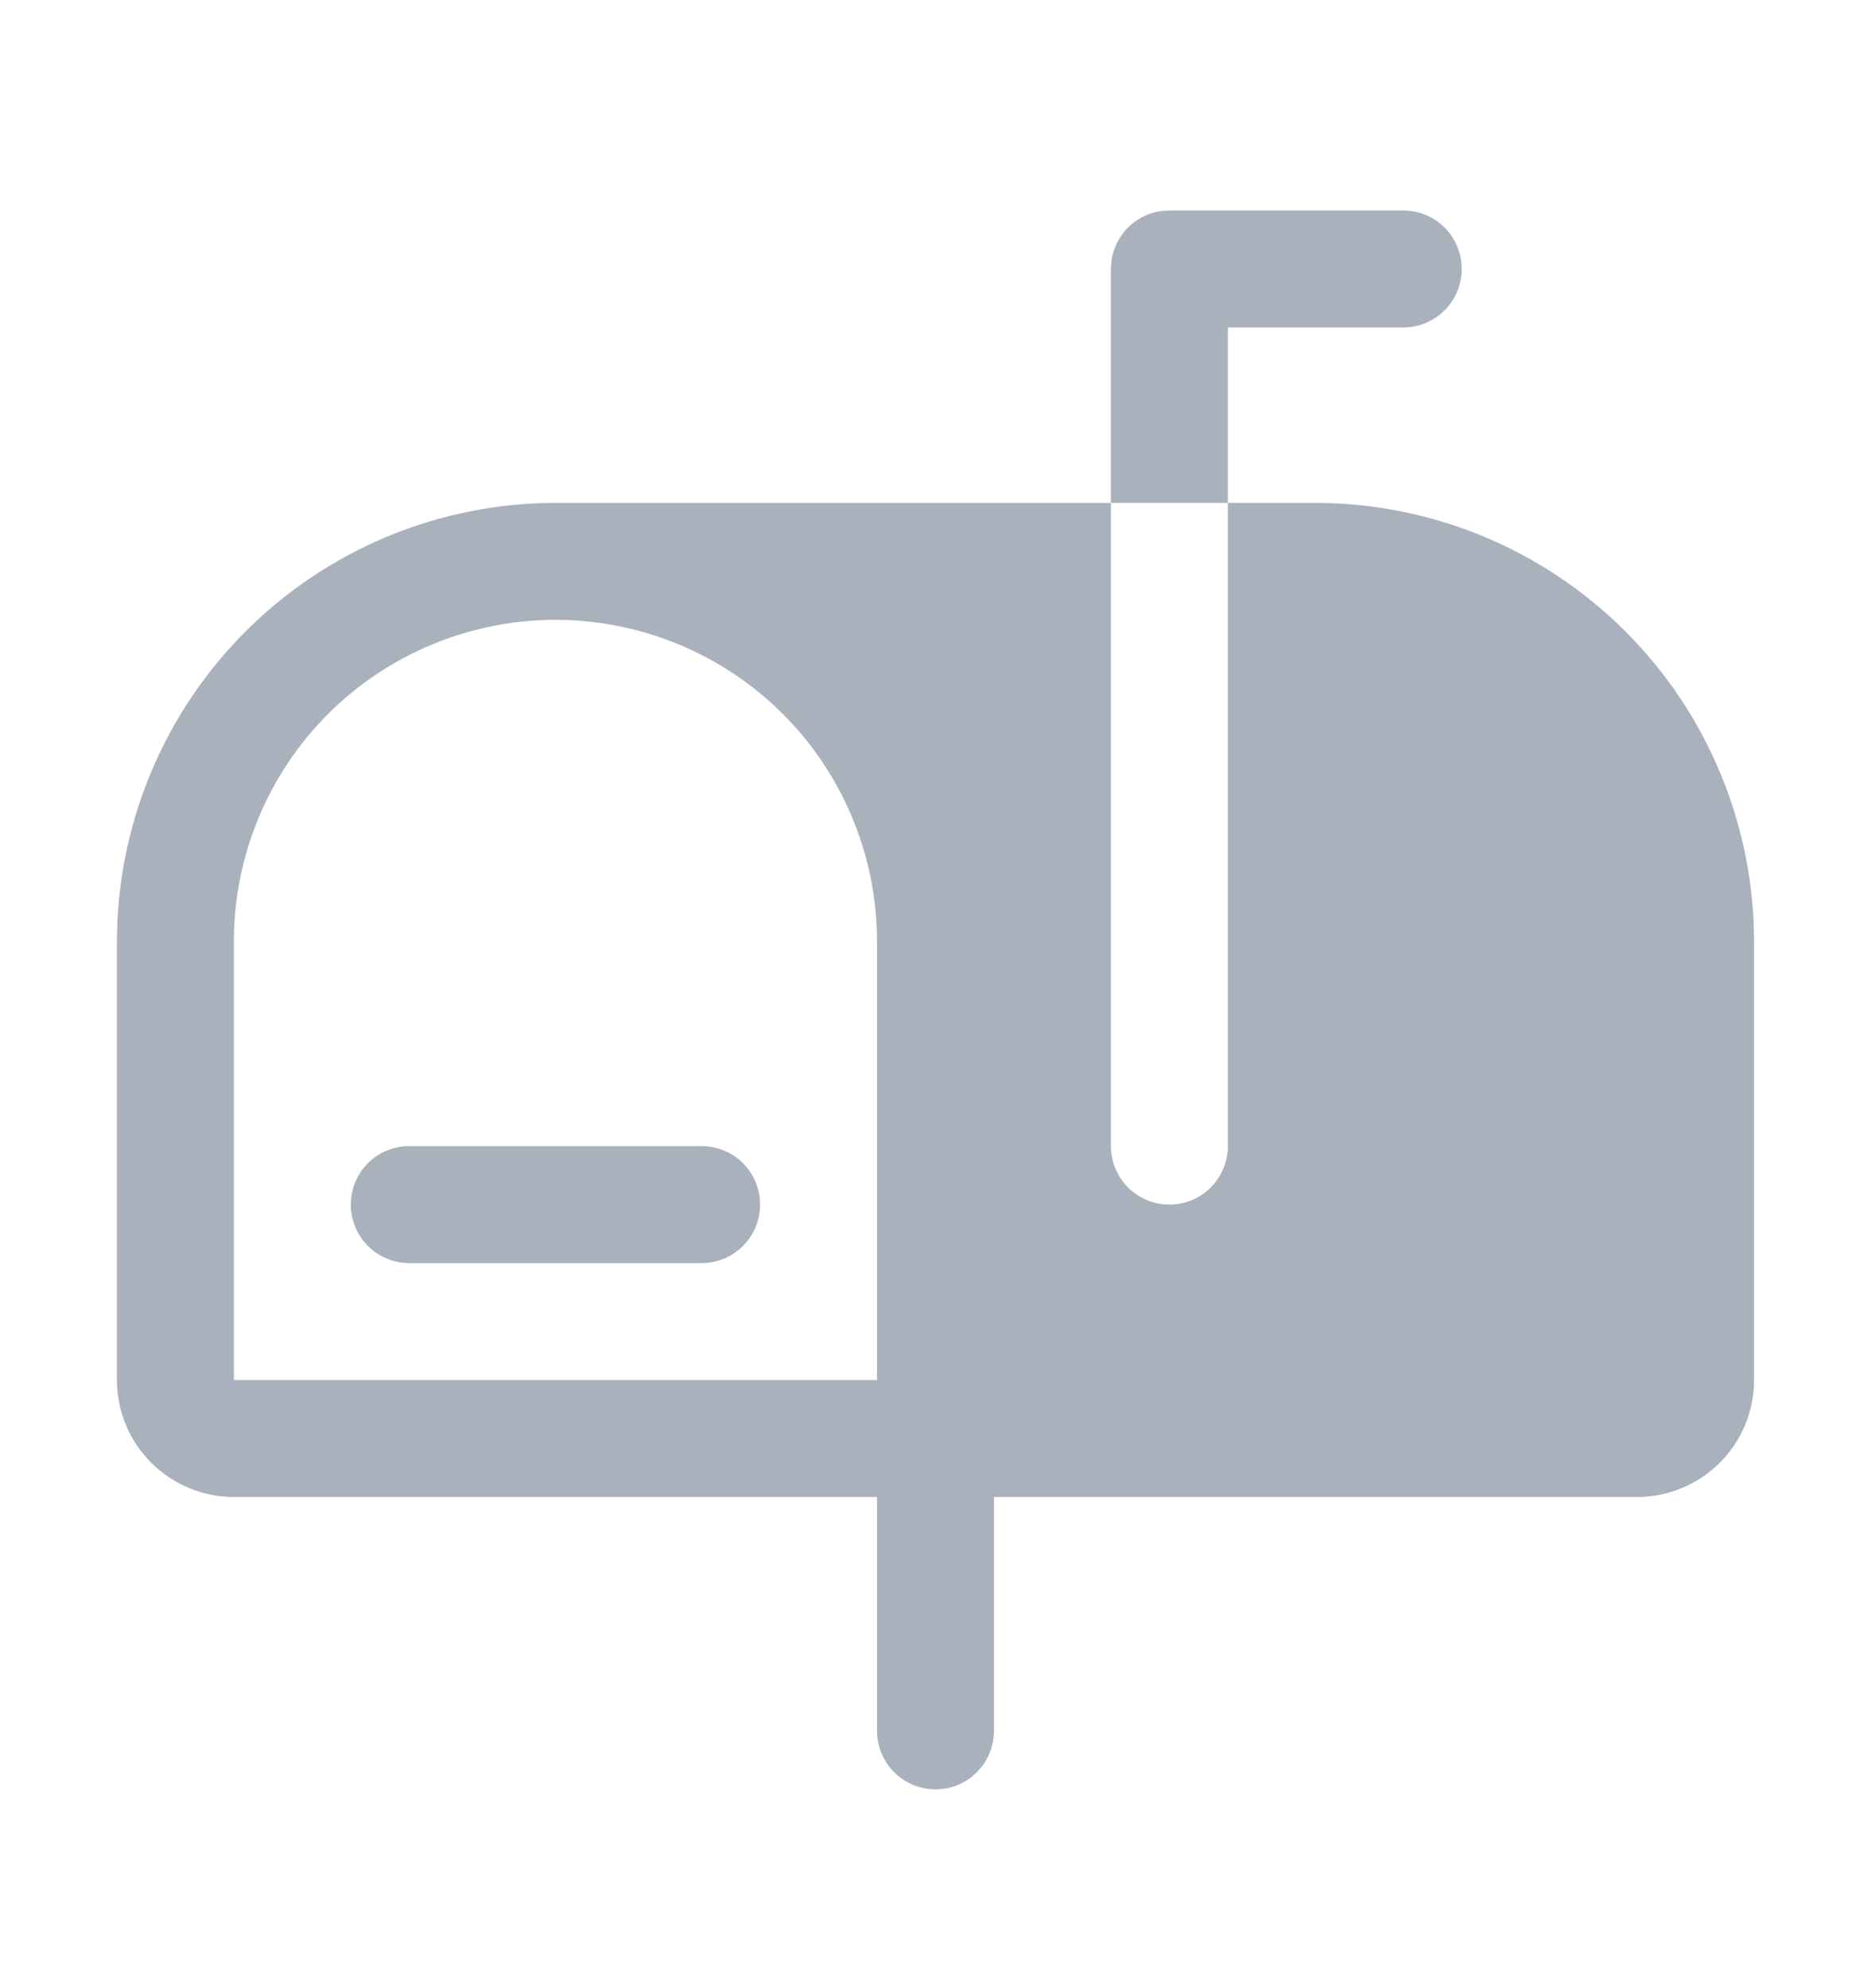 <svg width="16" height="17" viewBox="0 0 16 17" fill="none" xmlns="http://www.w3.org/2000/svg">
<path d="M6.5 10.3C6.5 10.432 6.447 10.56 6.354 10.653C6.26 10.747 6.133 10.8 6 10.8H3.5C3.367 10.8 3.24 10.747 3.146 10.653C3.053 10.56 3 10.432 3 10.3C3 10.167 3.053 10.04 3.146 9.946C3.24 9.852 3.367 9.8 3.5 9.8H6C6.133 9.8 6.26 9.852 6.354 9.946C6.447 10.04 6.5 10.167 6.5 10.3ZM10.5 2.8H12C12.133 2.8 12.26 2.747 12.354 2.653C12.447 2.56 12.5 2.432 12.5 2.3C12.5 2.167 12.447 2.04 12.354 1.946C12.26 1.852 12.133 1.8 12 1.8H10C9.867 1.8 9.74 1.852 9.646 1.946C9.553 2.04 9.5 2.167 9.5 2.3V4.3H10.5V2.8ZM15 8.05V11.8C15 12.065 14.895 12.319 14.707 12.507C14.52 12.694 14.265 12.8 14 12.8H8.5V14.8C8.5 14.932 8.447 15.06 8.354 15.153C8.26 15.247 8.133 15.3 8 15.3C7.867 15.3 7.74 15.247 7.646 15.153C7.553 15.06 7.5 14.932 7.5 14.8V12.8H2C1.735 12.8 1.48 12.694 1.293 12.507C1.105 12.319 1 12.065 1 11.8V8.05C1.001 7.056 1.397 6.102 2.1 5.399C2.803 4.696 3.756 4.301 4.75 4.3H9.5V9.8C9.5 9.932 9.553 10.06 9.646 10.153C9.74 10.247 9.867 10.3 10 10.3C10.133 10.3 10.26 10.247 10.354 10.153C10.447 10.06 10.5 9.932 10.5 9.8V4.3H11.25C12.244 4.301 13.197 4.696 13.9 5.399C14.603 6.102 14.999 7.056 15 8.05ZM7.5 8.05C7.5 7.32 7.21 6.621 6.695 6.105C6.179 5.59 5.479 5.3 4.75 5.3C4.021 5.3 3.321 5.59 2.805 6.105C2.29 6.621 2 7.32 2 8.05V11.8H7.5V8.05Z" fill="#A9B1BD"/>
</svg>
